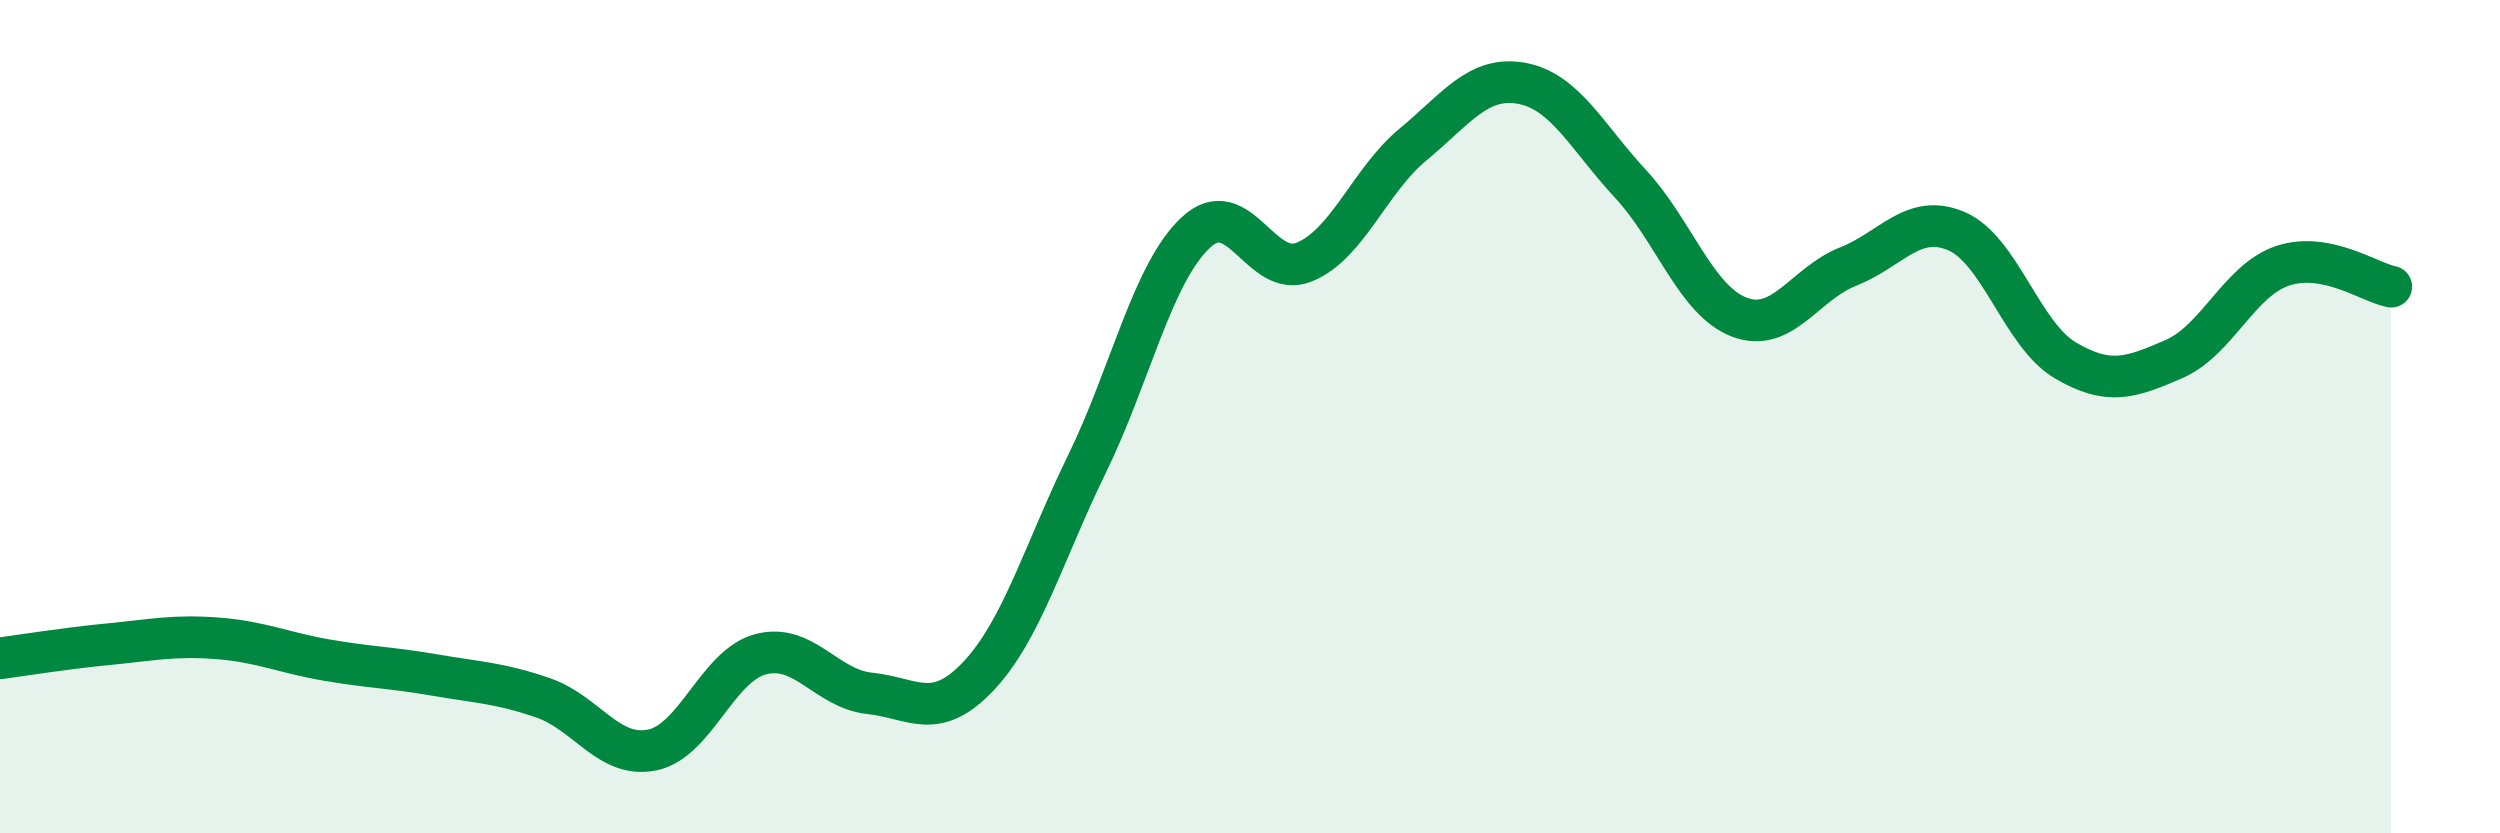 
    <svg width="60" height="20" viewBox="0 0 60 20" xmlns="http://www.w3.org/2000/svg">
      <path
        d="M 0,15.8 C 0.52,15.73 1.57,15.56 2.61,15.46 C 3.65,15.36 4.18,15.24 5.22,15.32 C 6.26,15.4 6.79,15.66 7.83,15.84 C 8.87,16.02 9.39,16.02 10.43,16.2 C 11.47,16.38 12,16.39 13.04,16.75 C 14.08,17.11 14.61,18.21 15.65,18 C 16.69,17.79 17.22,15.97 18.26,15.7 C 19.3,15.43 19.83,16.53 20.87,16.64 C 21.91,16.75 22.44,17.33 23.48,16.23 C 24.52,15.13 25.05,13.26 26.09,11.13 C 27.13,9 27.66,6.55 28.7,5.58 C 29.74,4.61 30.26,6.71 31.3,6.29 C 32.34,5.87 32.87,4.33 33.91,3.47 C 34.95,2.61 35.48,1.81 36.52,2 C 37.56,2.19 38.09,3.29 39.13,4.41 C 40.17,5.53 40.7,7.21 41.74,7.61 C 42.78,8.01 43.31,6.81 44.35,6.4 C 45.39,5.99 45.92,5.1 46.96,5.55 C 48,6 48.53,8.04 49.57,8.65 C 50.61,9.26 51.13,9.07 52.17,8.62 C 53.21,8.17 53.74,6.73 54.78,6.38 C 55.82,6.03 56.87,6.78 57.39,6.88L57.39 20L0 20Z"
        fill="#008740"
        opacity="0.1"
        stroke-linecap="round"
        stroke-linejoin="round"
      />
      <path
        d="M 0,15.8 C 0.52,15.73 1.57,15.56 2.61,15.46 C 3.65,15.36 4.18,15.24 5.22,15.32 C 6.26,15.4 6.79,15.66 7.83,15.84 C 8.87,16.02 9.39,16.02 10.43,16.2 C 11.47,16.38 12,16.39 13.04,16.75 C 14.08,17.11 14.61,18.21 15.65,18 C 16.69,17.79 17.22,15.97 18.26,15.7 C 19.3,15.43 19.83,16.53 20.87,16.64 C 21.91,16.75 22.44,17.33 23.48,16.23 C 24.52,15.13 25.05,13.26 26.09,11.13 C 27.13,9 27.66,6.55 28.7,5.58 C 29.74,4.61 30.26,6.71 31.3,6.29 C 32.34,5.87 32.87,4.33 33.91,3.47 C 34.95,2.61 35.48,1.81 36.52,2 C 37.56,2.19 38.09,3.29 39.13,4.41 C 40.17,5.53 40.7,7.21 41.74,7.61 C 42.78,8.01 43.31,6.81 44.35,6.4 C 45.39,5.99 45.92,5.1 46.96,5.55 C 48,6 48.53,8.04 49.57,8.65 C 50.61,9.26 51.13,9.07 52.17,8.62 C 53.21,8.17 53.74,6.73 54.78,6.38 C 55.82,6.03 56.87,6.78 57.39,6.88"
        stroke="#008740"
        stroke-width="1"
        fill="none"
        stroke-linecap="round"
        stroke-linejoin="round"
      />
    </svg>
  